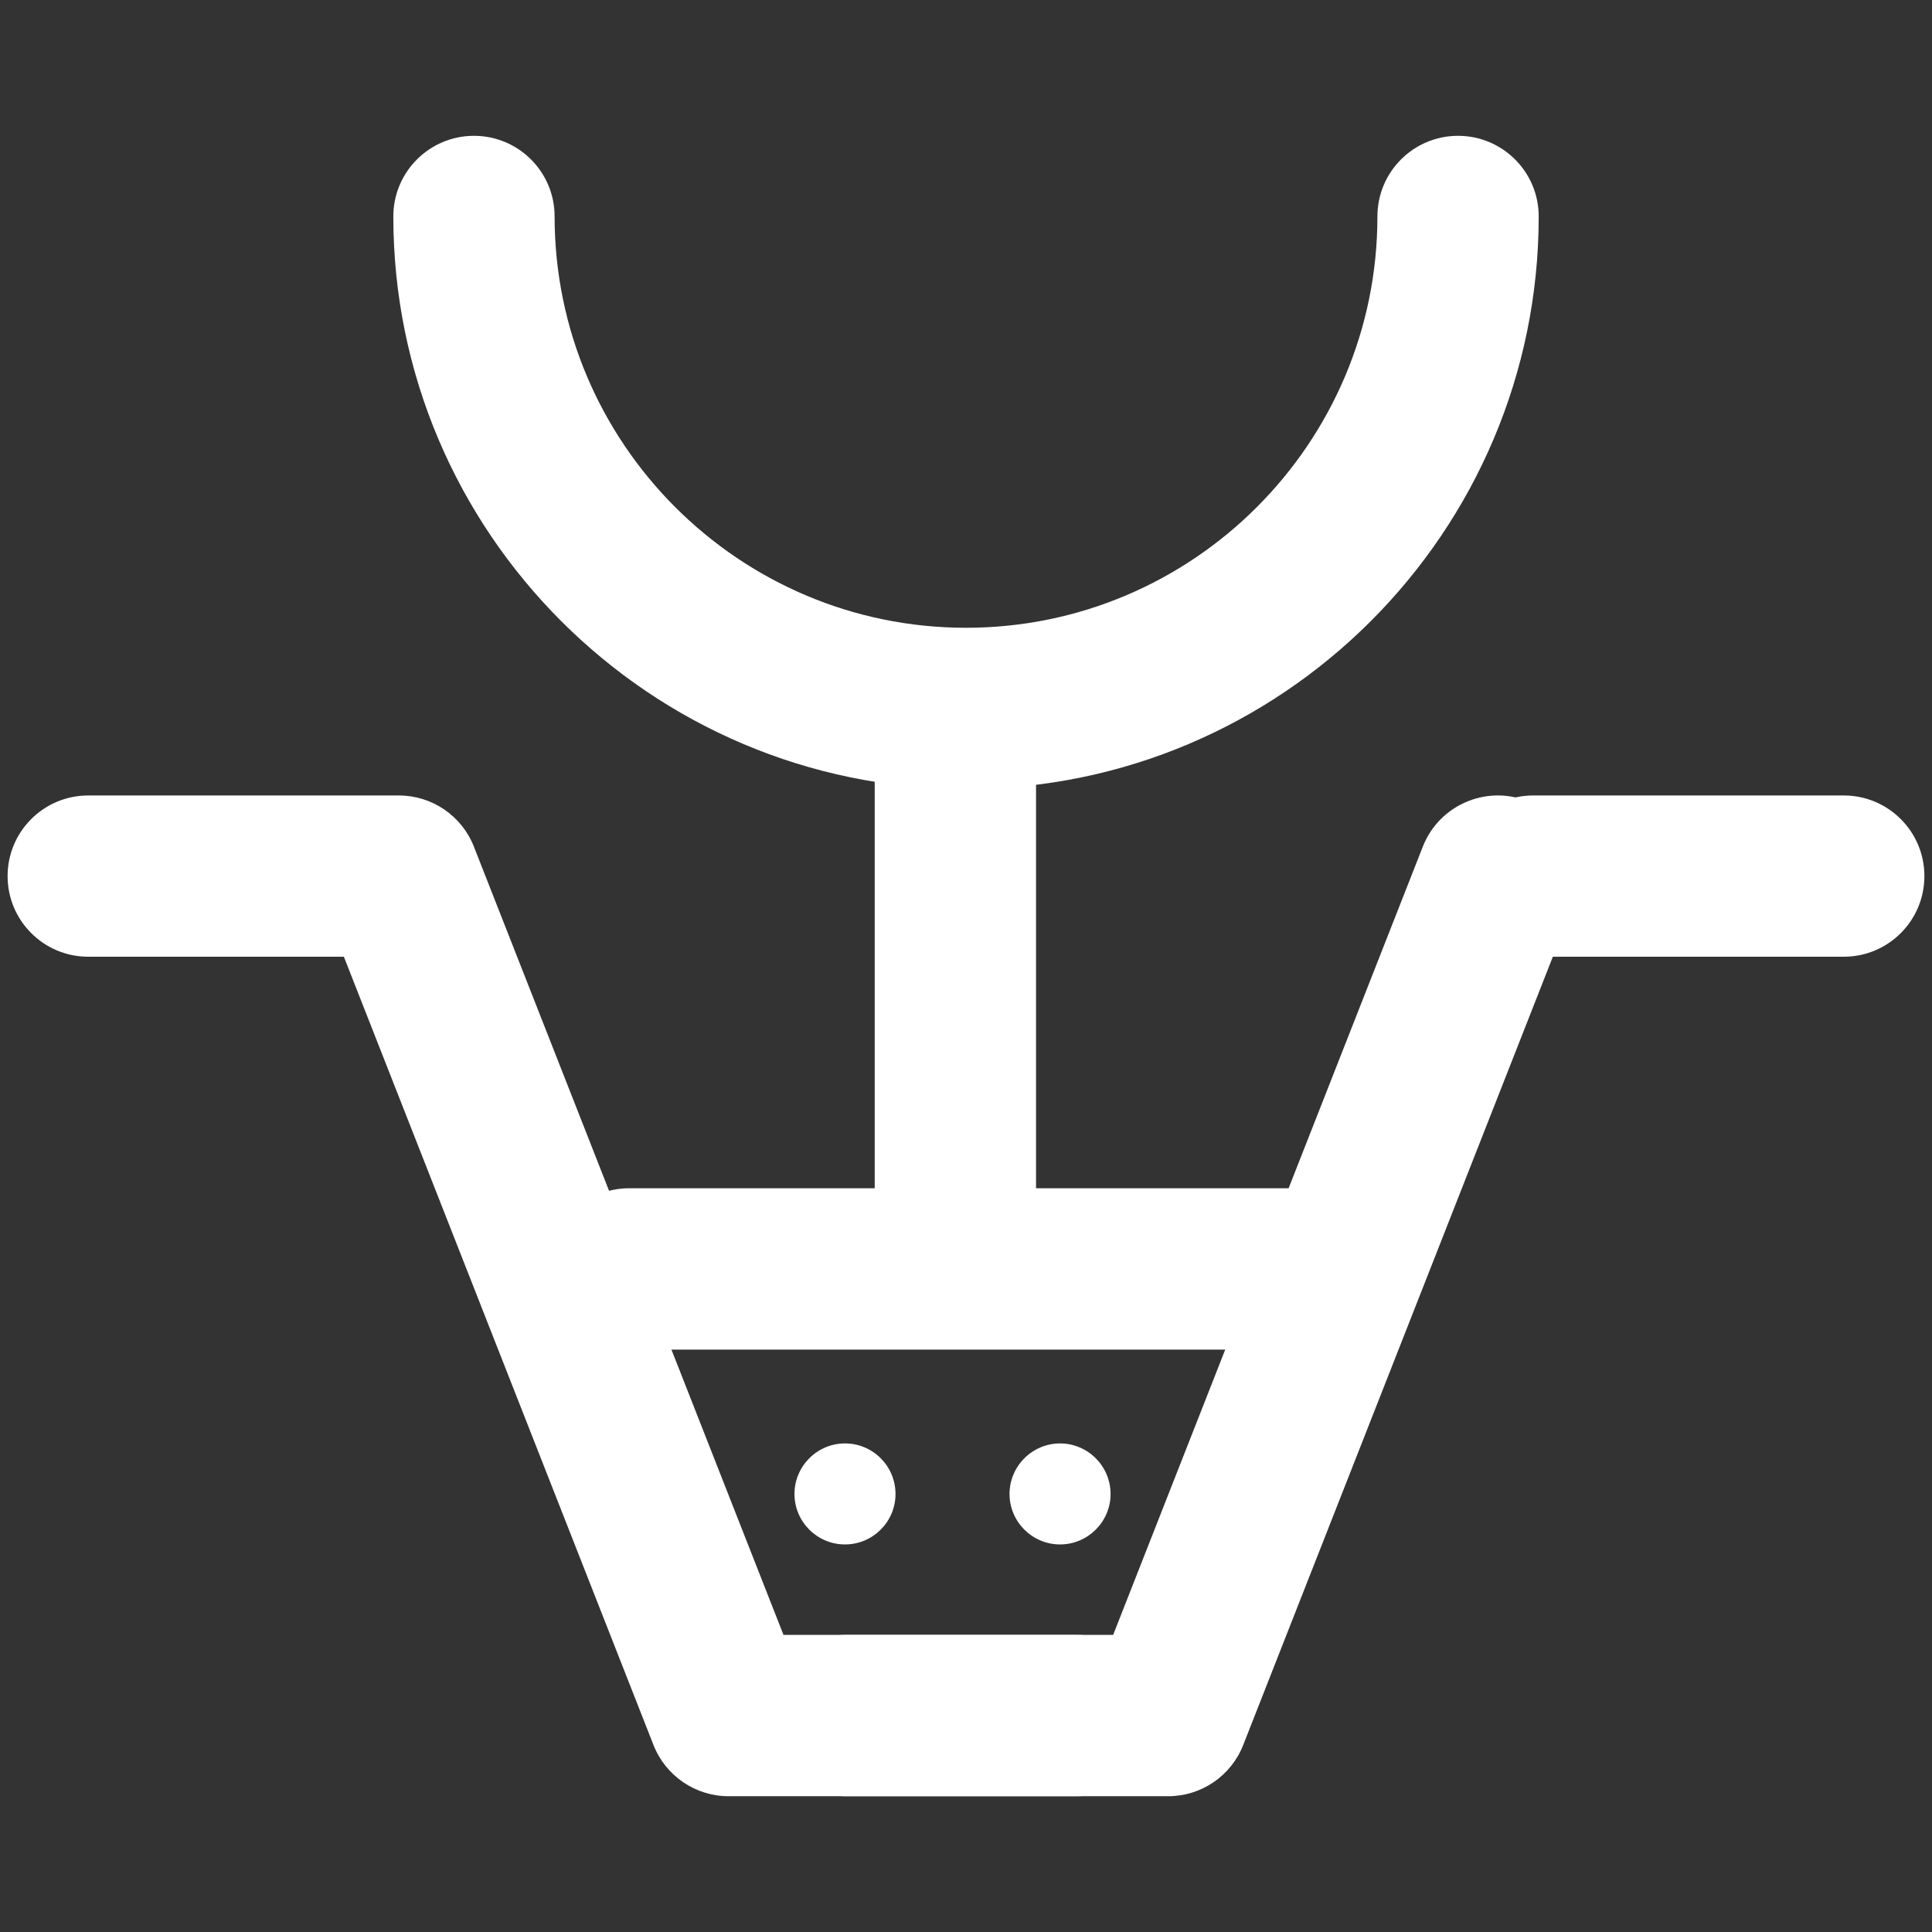 <?xml version="1.0" encoding="utf-8"?>
<!-- Generator: Adobe Illustrator 16.0.0, SVG Export Plug-In . SVG Version: 6.00 Build 0)  -->
<!DOCTYPE svg PUBLIC "-//W3C//DTD SVG 1.1//EN" "http://www.w3.org/Graphics/SVG/1.1/DTD/svg11.dtd">
<svg version="1.1" id="Layer_1" xmlns="http://www.w3.org/2000/svg" xmlns:xlink="http://www.w3.org/1999/xlink" x="0px" y="0px"
	 width="60px" height="60px" viewBox="0 0 60 60" enable-background="new 0 0 60 60" xml:space="preserve">
<rect x="0" y="0" width="60" height="60" fill="#333333" stroke="none"/>
<g>
	<g>
		<path fill="#FFFFFF" d="M30,24.505c-9.807,0-17.785-7.978-17.785-17.783c0-1.383,1.121-2.504,2.504-2.504
			c1.384,0,2.505,1.121,2.505,2.504c0,7.043,5.73,12.774,12.776,12.774s12.777-5.73,12.777-12.774c0-1.383,1.119-2.504,2.505-2.504
			c1.382,0,2.504,1.121,2.504,2.504C47.785,16.528,39.807,24.505,30,24.505z"/>
	</g>
	<g>
		<path fill="#FFFFFF" d="M33.436,55.783H22.624c-1.028,0-1.954-0.633-2.33-1.592l-9.615-24.479H2.74
			c-1.383,0-2.504-1.122-2.504-2.504c0-1.383,1.121-2.504,2.504-2.504h9.646c1.029,0,1.955,0.63,2.331,1.589l9.615,24.48h9.104
			c1.387,0,2.506,1.119,2.506,2.504C35.939,54.66,34.82,55.783,33.436,55.783z"/>
	</g>
	<g>
		<line fill="none" x1="57.26" y1="27.208" x2="47.613" y2="27.208"/>
	</g>
	<g>
		<path fill="#FFFFFF" d="M57.26,29.712h-9.646c-1.383,0-2.504-1.122-2.504-2.504c0-1.383,1.121-2.504,2.504-2.504h9.646
			c1.383,0,2.504,1.121,2.504,2.504S58.643,29.712,57.26,29.712z"/>
	</g>
	<g>
		<path fill="#FFFFFF" d="M36.279,55.783h-9.997c-1.383,0-2.504-1.121-2.504-2.506c0-1.383,1.121-2.504,2.504-2.504h8.288
			l9.617-24.48c0.506-1.288,1.961-1.922,3.246-1.415c1.287,0.504,1.922,1.959,1.416,3.246l-10.24,26.069
			C38.232,55.152,37.311,55.783,36.279,55.783z"/>
	</g>
	<g>
		<path fill="#FFFFFF" d="M40.457,41.913H19.542c-1.383,0-2.504-1.12-2.504-2.505c0-1.383,1.121-2.506,2.504-2.506h20.915
			c1.385,0,2.505,1.123,2.505,2.506C42.962,40.793,41.842,41.913,40.457,41.913z"/>
	</g>
	<g>
		<path fill="#FFFFFF" d="M29.67,41.869c-1.383,0-2.505-1.119-2.505-2.506V22.151c0-1.384,1.122-2.504,2.505-2.504
			c1.385,0,2.505,1.12,2.505,2.504v17.212C32.175,40.75,31.055,41.869,29.67,41.869z"/>
	</g>
	<g>
		<path fill="#FFFFFF" d="M27.395,46.396c0,0.635-0.517,1.15-1.153,1.15c-0.636,0-1.151-0.516-1.151-1.15s0.516-1.151,1.151-1.151
			C26.878,45.244,27.395,45.76,27.395,46.396"/>
	</g>
	<g>
		<path fill="#FFFFFF" d="M26.242,47.964c-0.865,0-1.569-0.704-1.569-1.567c0-0.865,0.705-1.57,1.569-1.57
			c0.866,0,1.569,0.705,1.569,1.57C27.811,47.26,27.108,47.964,26.242,47.964z M26.242,45.66c-0.404,0-0.735,0.328-0.735,0.734
			c0,0.405,0.331,0.734,0.735,0.734c0.406,0,0.736-0.329,0.736-0.734C26.978,45.988,26.648,45.66,26.242,45.66z"/>
	</g>
	<g>
		<path fill="#FFFFFF" d="M34.07,46.396c0,0.635-0.514,1.15-1.148,1.15s-1.15-0.516-1.15-1.15s0.517-1.151,1.15-1.151
			C33.559,45.244,34.07,45.76,34.07,46.396"/>
	</g>
	<g>
		<path fill="#FFFFFF" d="M32.922,47.964c-0.865,0-1.57-0.704-1.57-1.567c0-0.865,0.705-1.57,1.57-1.57
			c0.862,0,1.568,0.705,1.568,1.57C34.49,47.26,33.784,47.964,32.922,47.964z M32.922,45.66c-0.406,0-0.736,0.328-0.736,0.734
			c0,0.405,0.33,0.734,0.736,0.734c0.405,0,0.734-0.329,0.734-0.734C33.656,45.988,33.327,45.66,32.922,45.66z"/>
	</g>
</g>
</svg>

